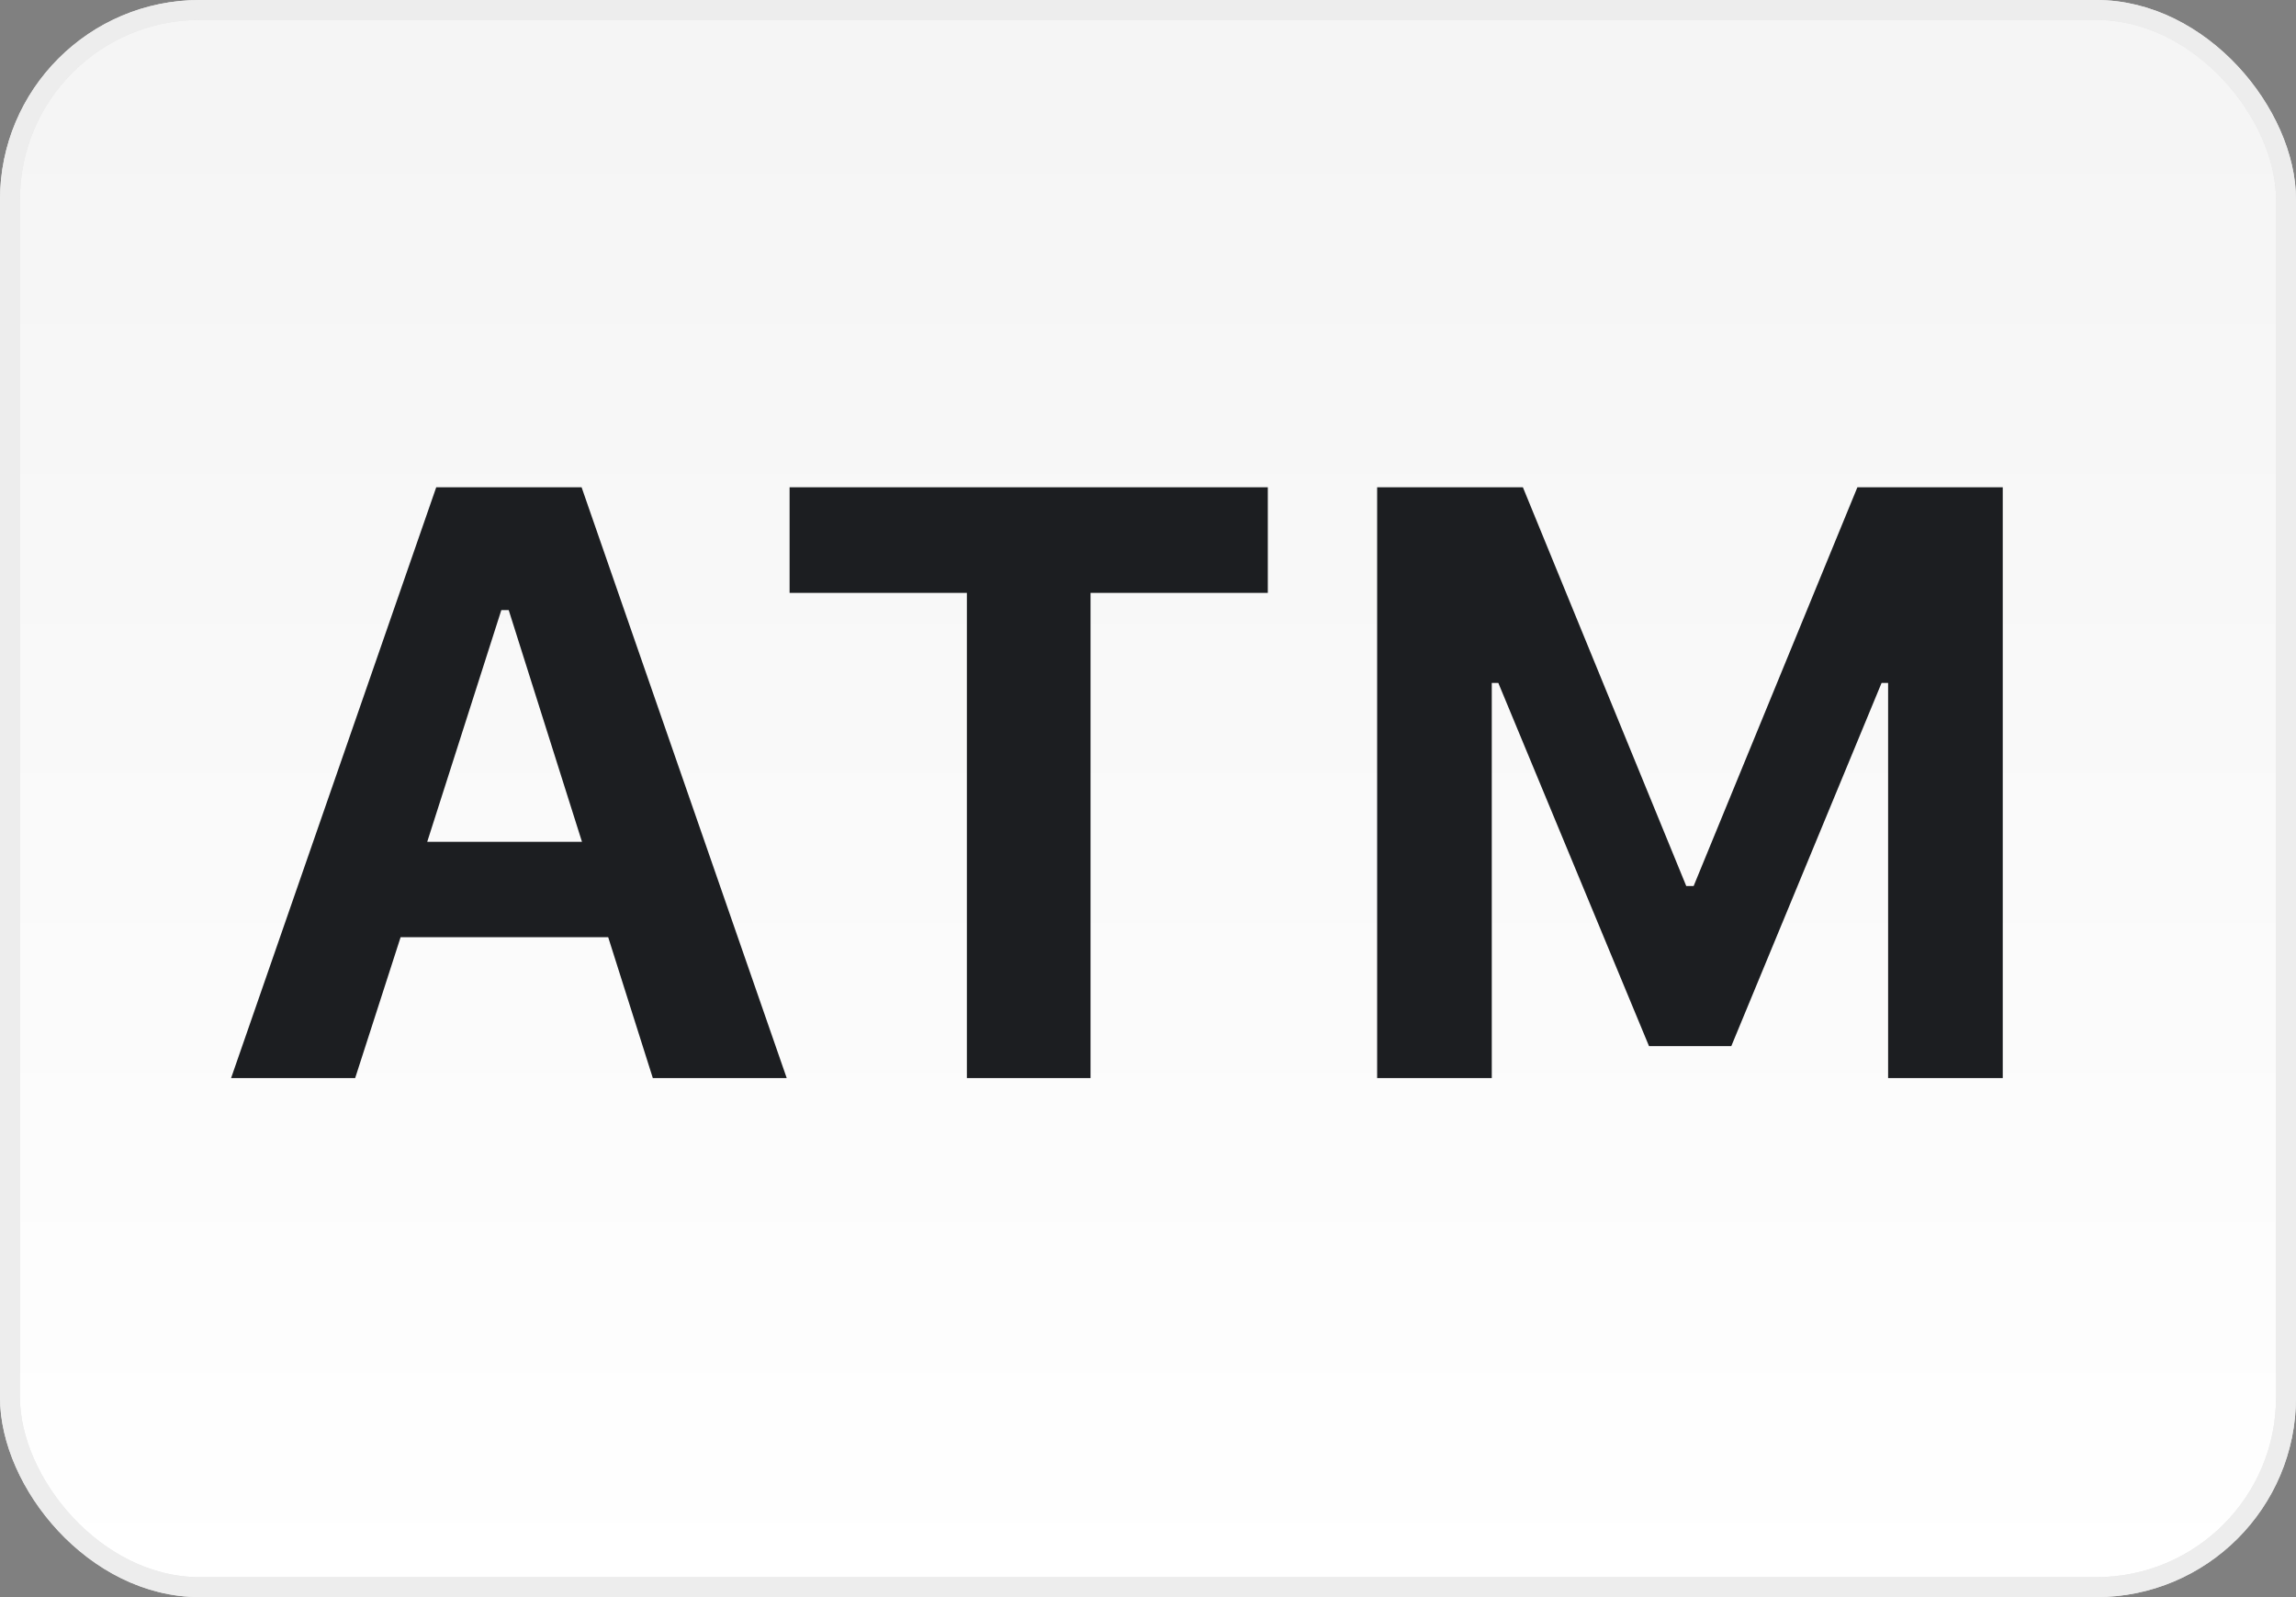 <svg xmlns="http://www.w3.org/2000/svg" fill="none" viewBox="0 0 115 80" height="80" width="115">
<rect x="0" y="0" width="115" height="80" fill="#808080" stroke="none"/>
<rect fill="url(#paint0_linear)" rx="9.5" height="79" width="114" y="0.5" x="0.5"></rect>
<rect stroke="#E8E8E8" rx="9.5" height="79" width="114" y="0.5" x="0.5"></rect>
<rect stroke="#EDEDED" rx="9.5" height="79" width="114" y="0.5" x="0.5"></rect>
<path fill="#1C1E21" d="M32.698 54H39.404L29.13 24.407H21.85L11.575 54H17.789L20.065 46.945H30.463L32.698 54ZM25.11 30.56H25.48L29.15 42.167H21.398L25.11 30.56ZM54.621 54V29.698H63.501V24.407H39.548V29.698H48.428V54H54.621ZM100.312 54V24.407H93.032L84.829 44.382H84.46L76.277 24.407H68.977V54H74.719V34.21H75.047L82.594 52.4H86.716L94.242 34.21H94.57V54H100.312Z"></path>
<defs>
<linearGradient gradientUnits="userSpaceOnUse" y2="80" x2="57" y1="5" x1="57" id="paint0_linear">
<stop stop-color="#F5F5F5"></stop>
<stop stop-color="white" offset="1"></stop>
</linearGradient>
</defs>
</svg>
